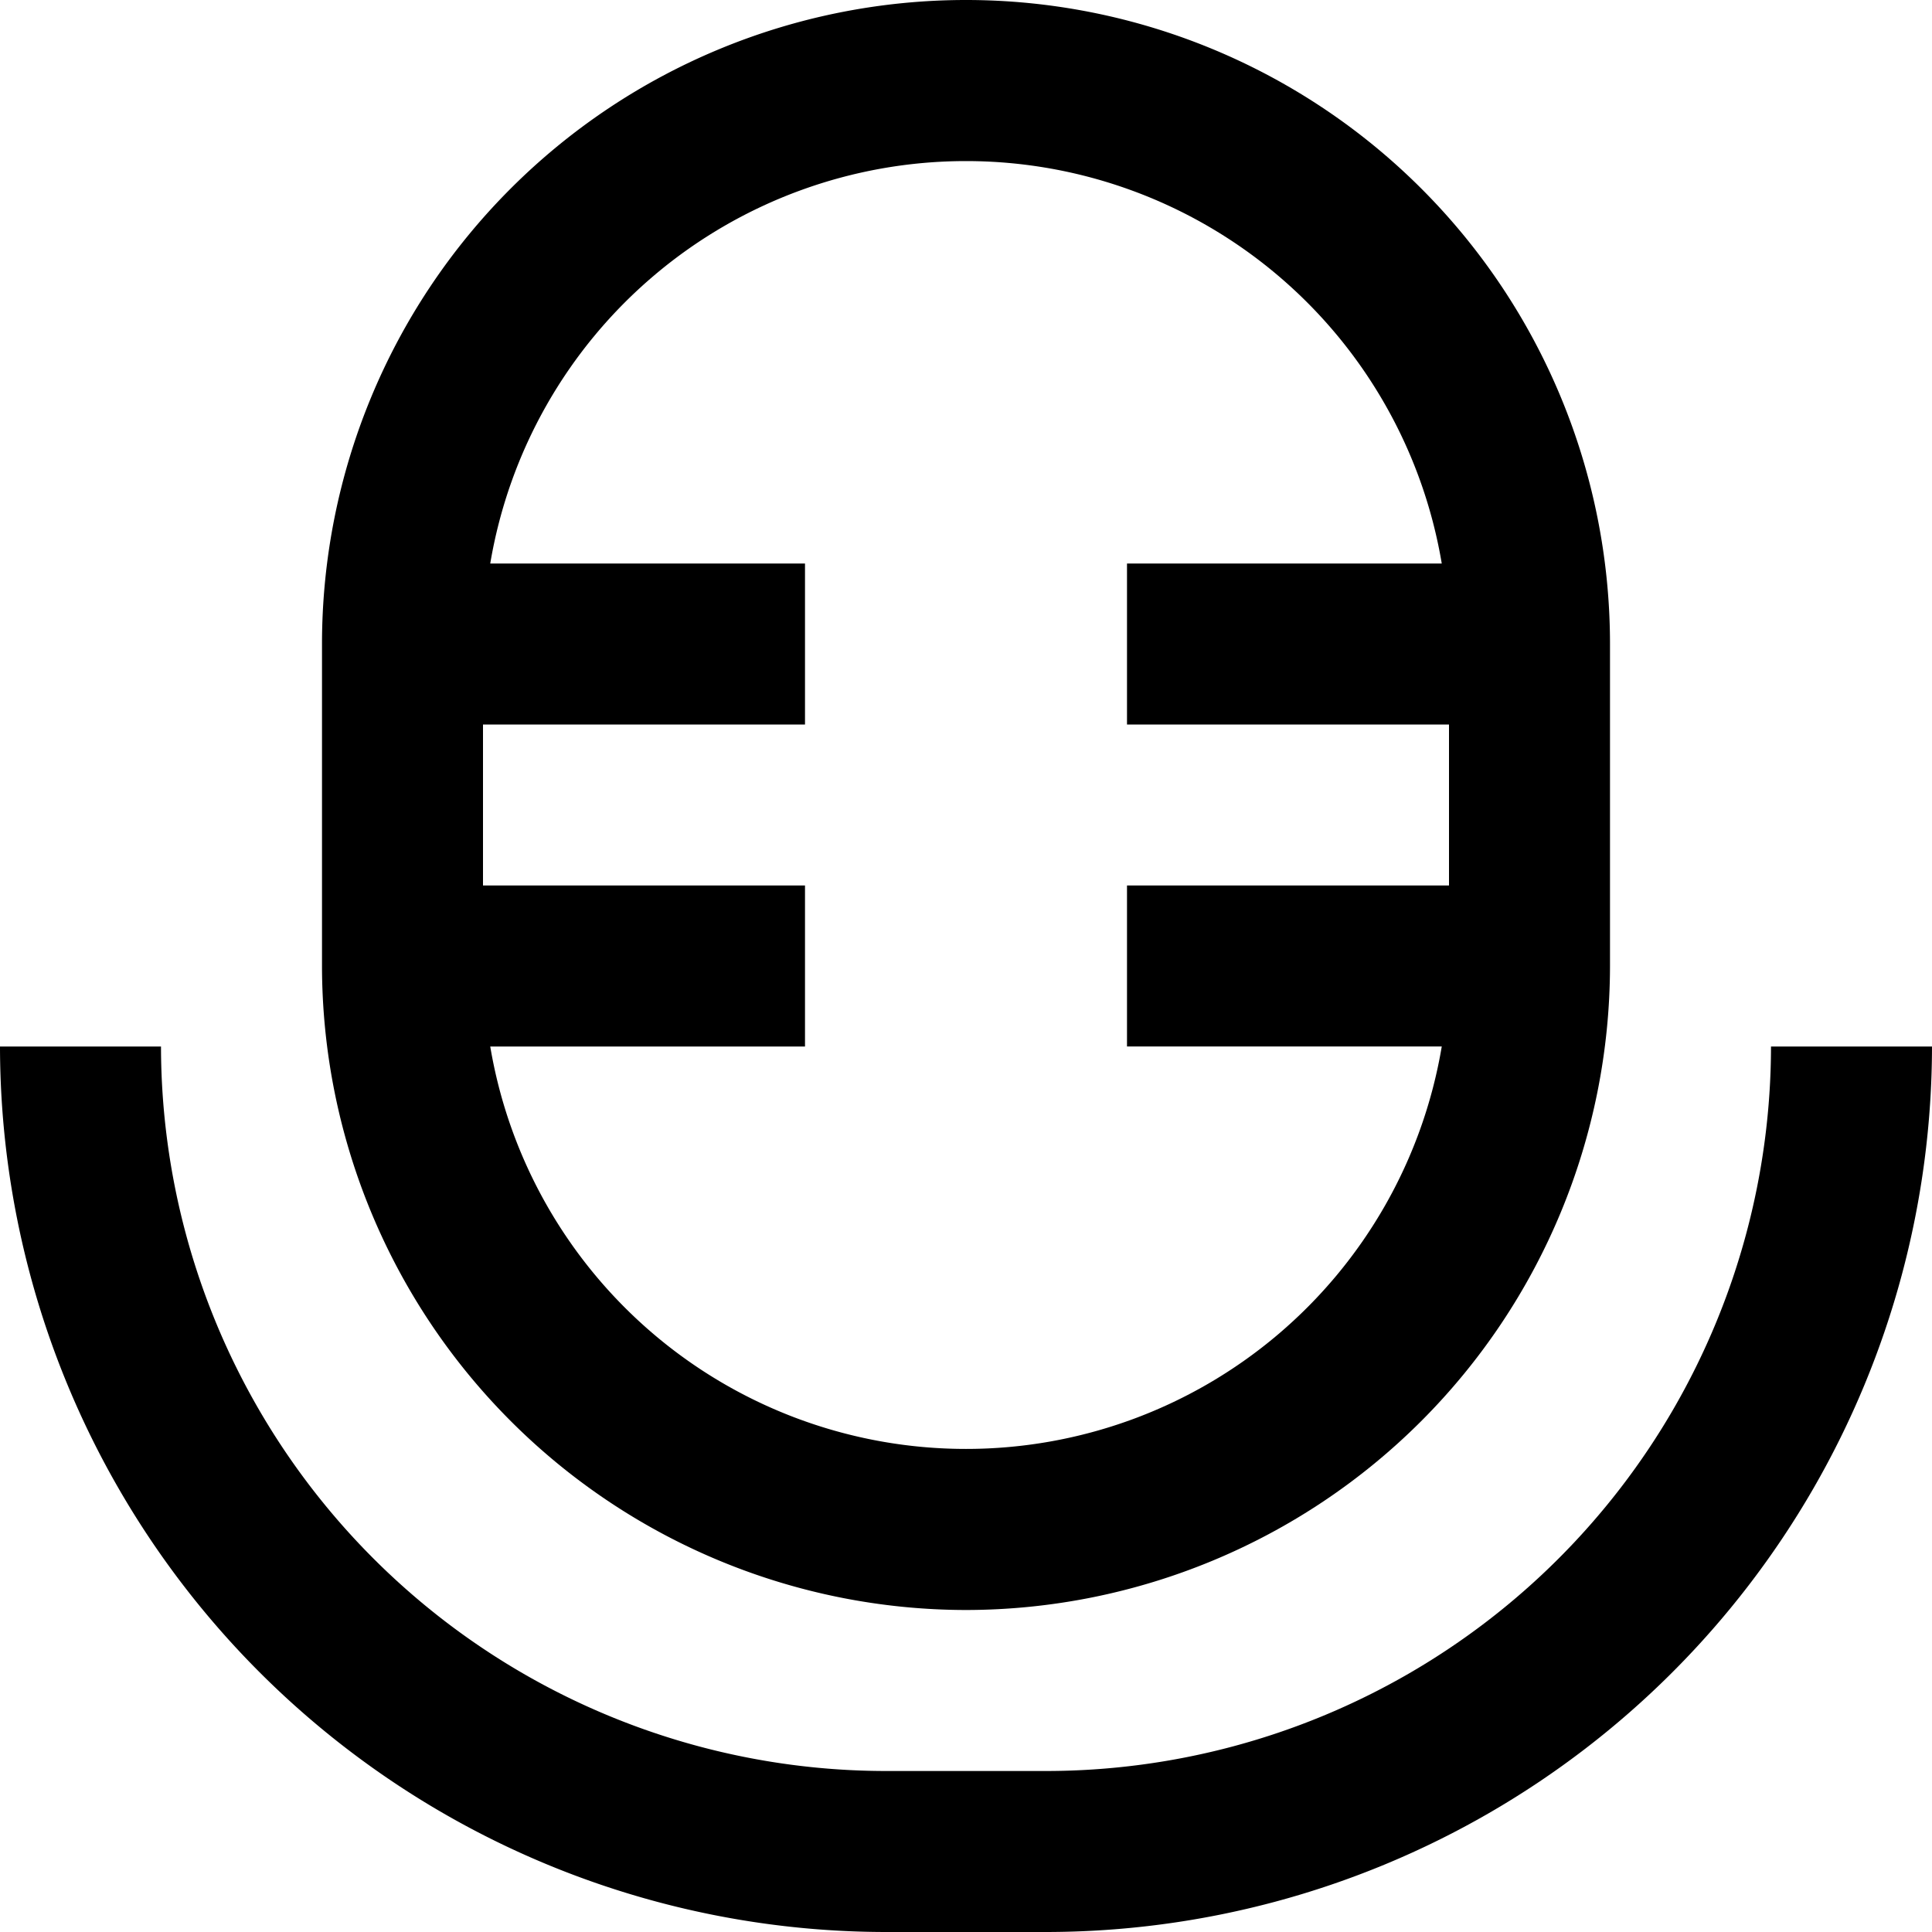 <?xml version="1.0" encoding="UTF-8"?>
<svg xmlns="http://www.w3.org/2000/svg" viewBox="0 0 24 24" width="512" height="512"><g id="_01_align_center" data-name="01 align center"><path d="M12,20a8.009,8.009,0,0,0,8-8V8A8,8,0,0,0,4,8v4A8.009,8.009,0,0,0,12,20ZM6,9h4V7H6.09A5.993,5.993,0,0,1,17.91,7H14V9h4v2H14v2h3.91A5.993,5.993,0,0,1,6.09,13H10V11H6Z"/><path d="M22,13a9.01,9.01,0,0,1-9,9H11a9.011,9.011,0,0,1-9-9H0A11.013,11.013,0,0,0,11,24h2A11.013,11.013,0,0,0,24,13Z"/></g></svg>
